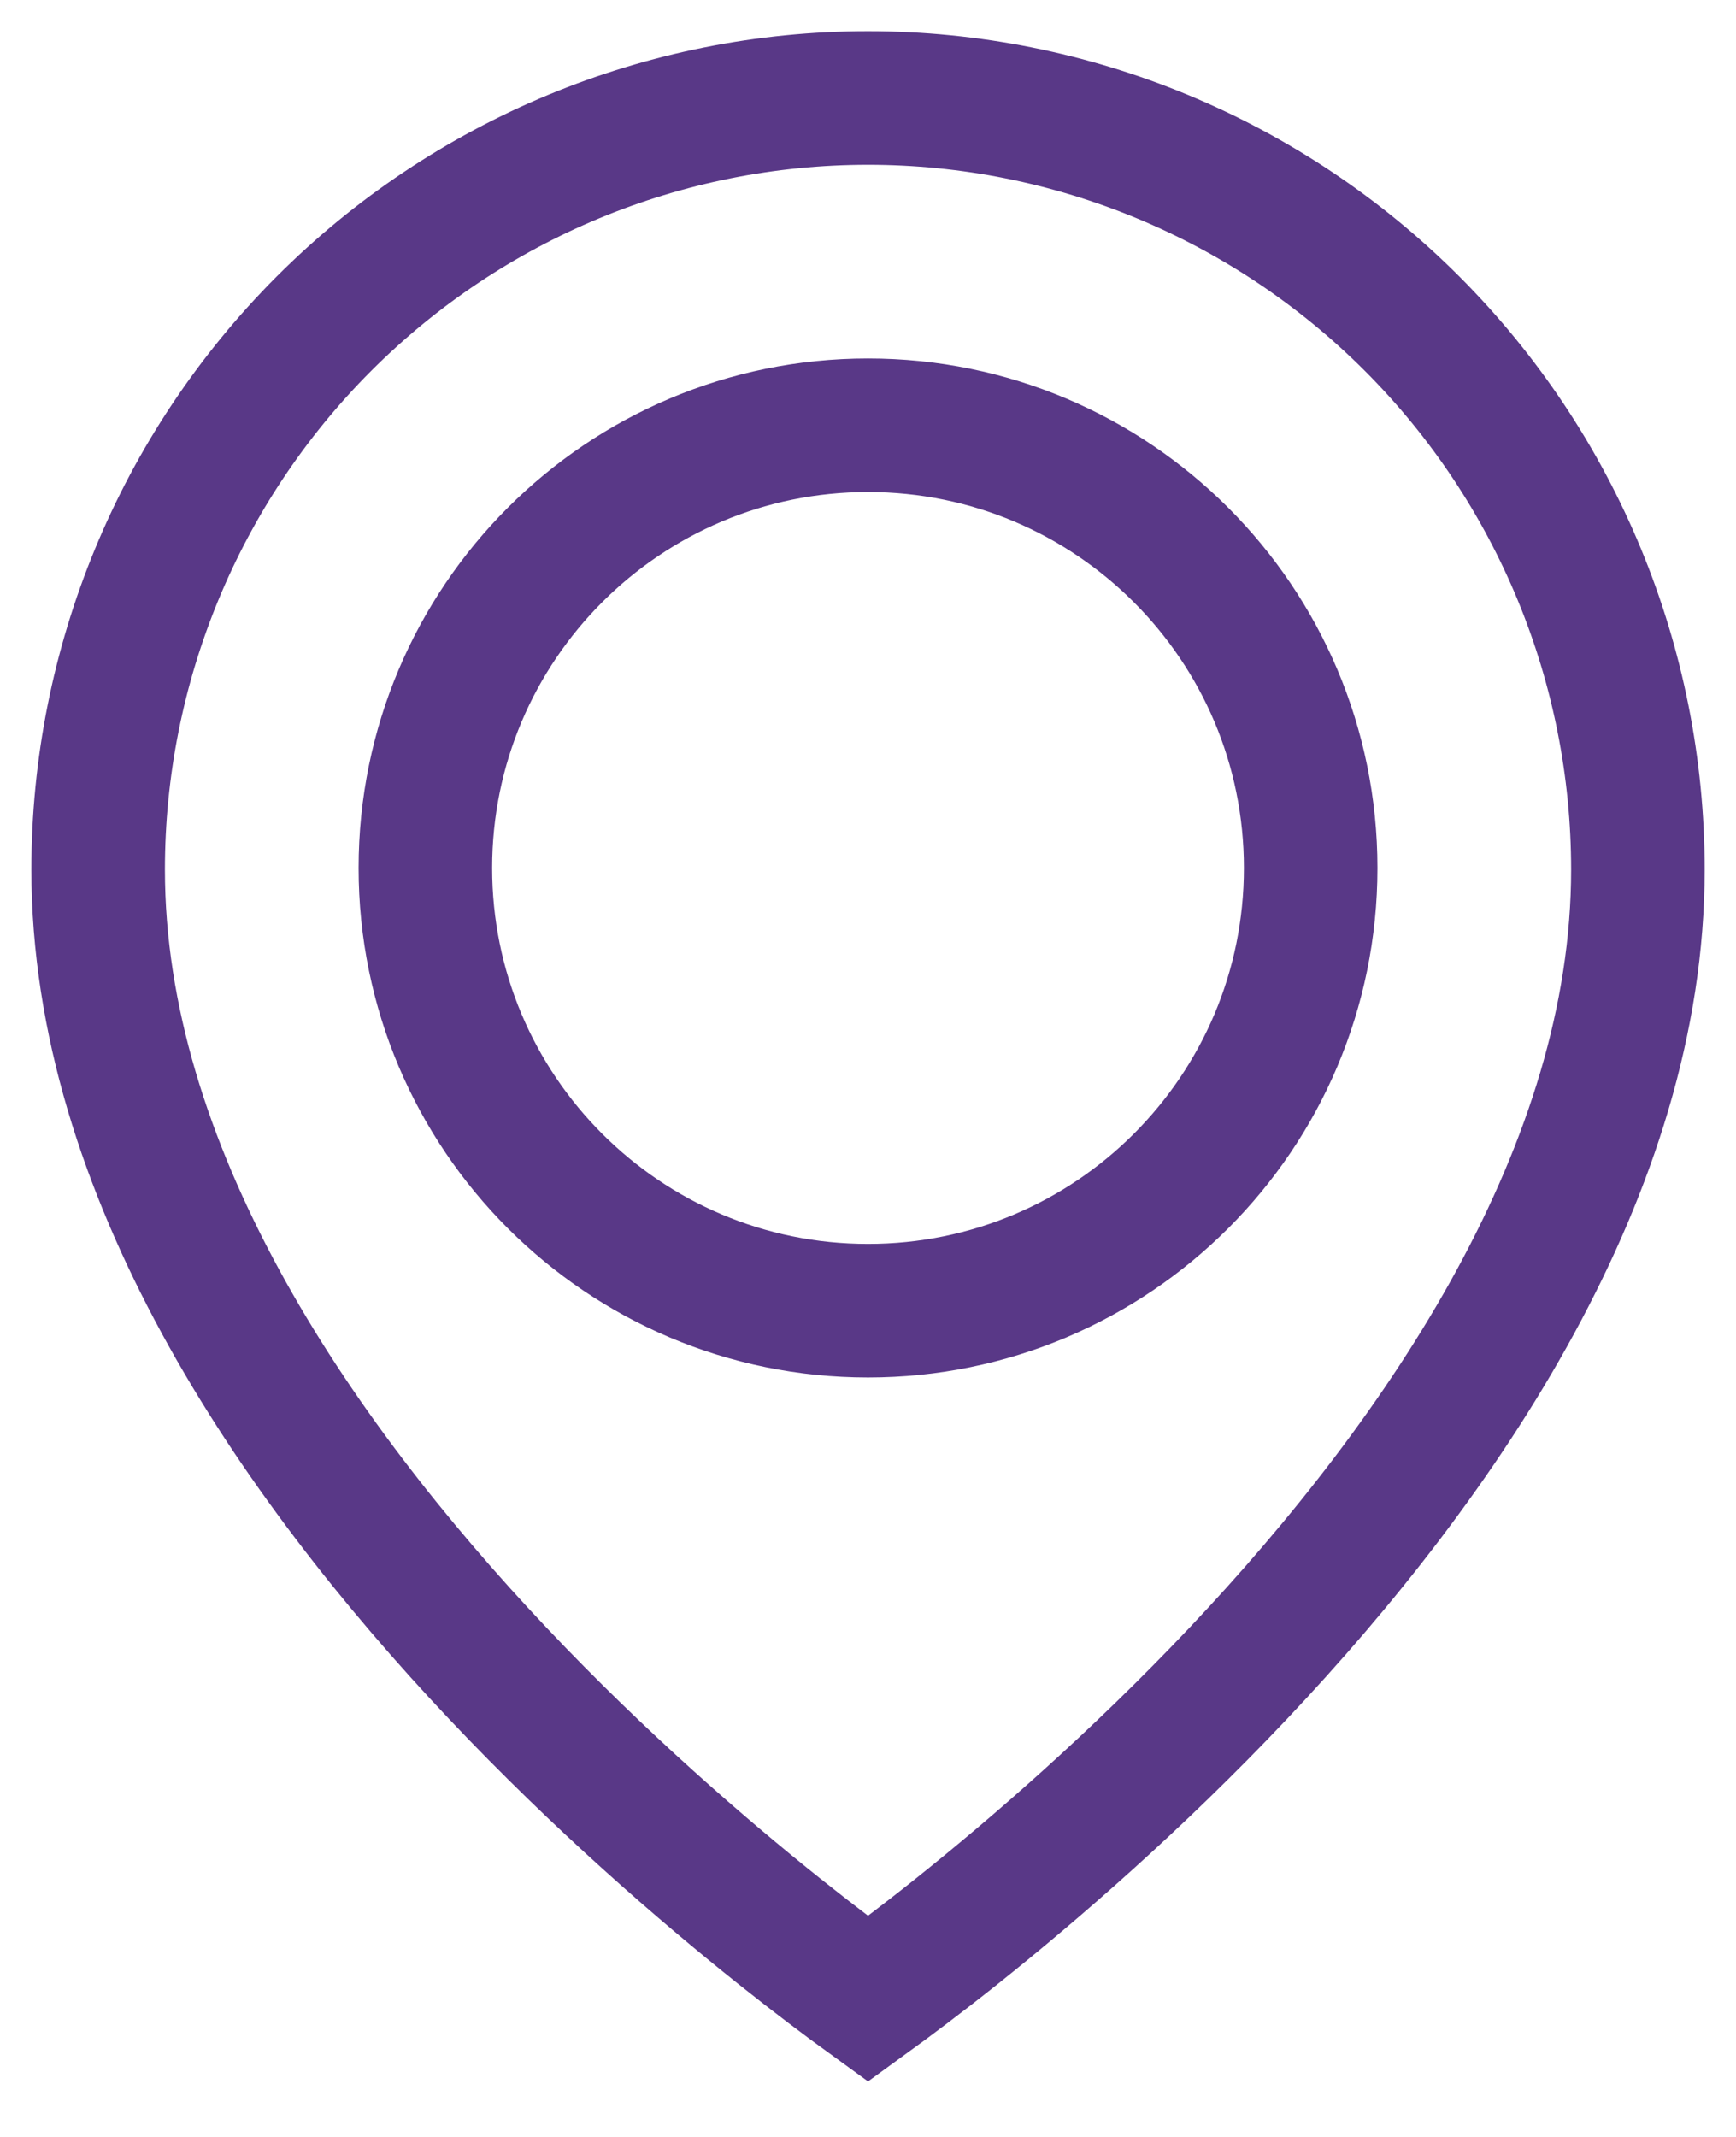 <?xml version="1.0" encoding="UTF-8"?> <svg xmlns="http://www.w3.org/2000/svg" width="39" height="48" viewBox="0 0 39 48" fill="none"><path d="M19.5 2.201C24.086 2.201 28.485 4.026 31.729 7.276C34.973 10.526 36.796 14.936 36.796 19.534C36.796 26.256 32.447 32.691 27.808 37.597C25.519 40.018 23.225 41.998 21.502 43.374C20.682 44.028 19.993 44.542 19.5 44.9C19.006 44.542 18.319 44.027 17.5 43.374C15.776 41.998 13.482 40.018 11.193 37.597C6.554 32.691 2.205 26.256 2.205 19.534C2.205 14.936 4.028 10.526 7.272 7.276C10.516 4.026 14.915 2.201 19.5 2.201ZM19.5 9.552C14.008 9.552 9.556 14.005 9.556 19.497C9.556 24.989 14.008 29.441 19.5 29.441C24.993 29.441 29.445 24.989 29.445 19.497C29.445 14.005 24.993 9.552 19.5 9.552Z" stroke="#593887" stroke-width="3"></path></svg> 